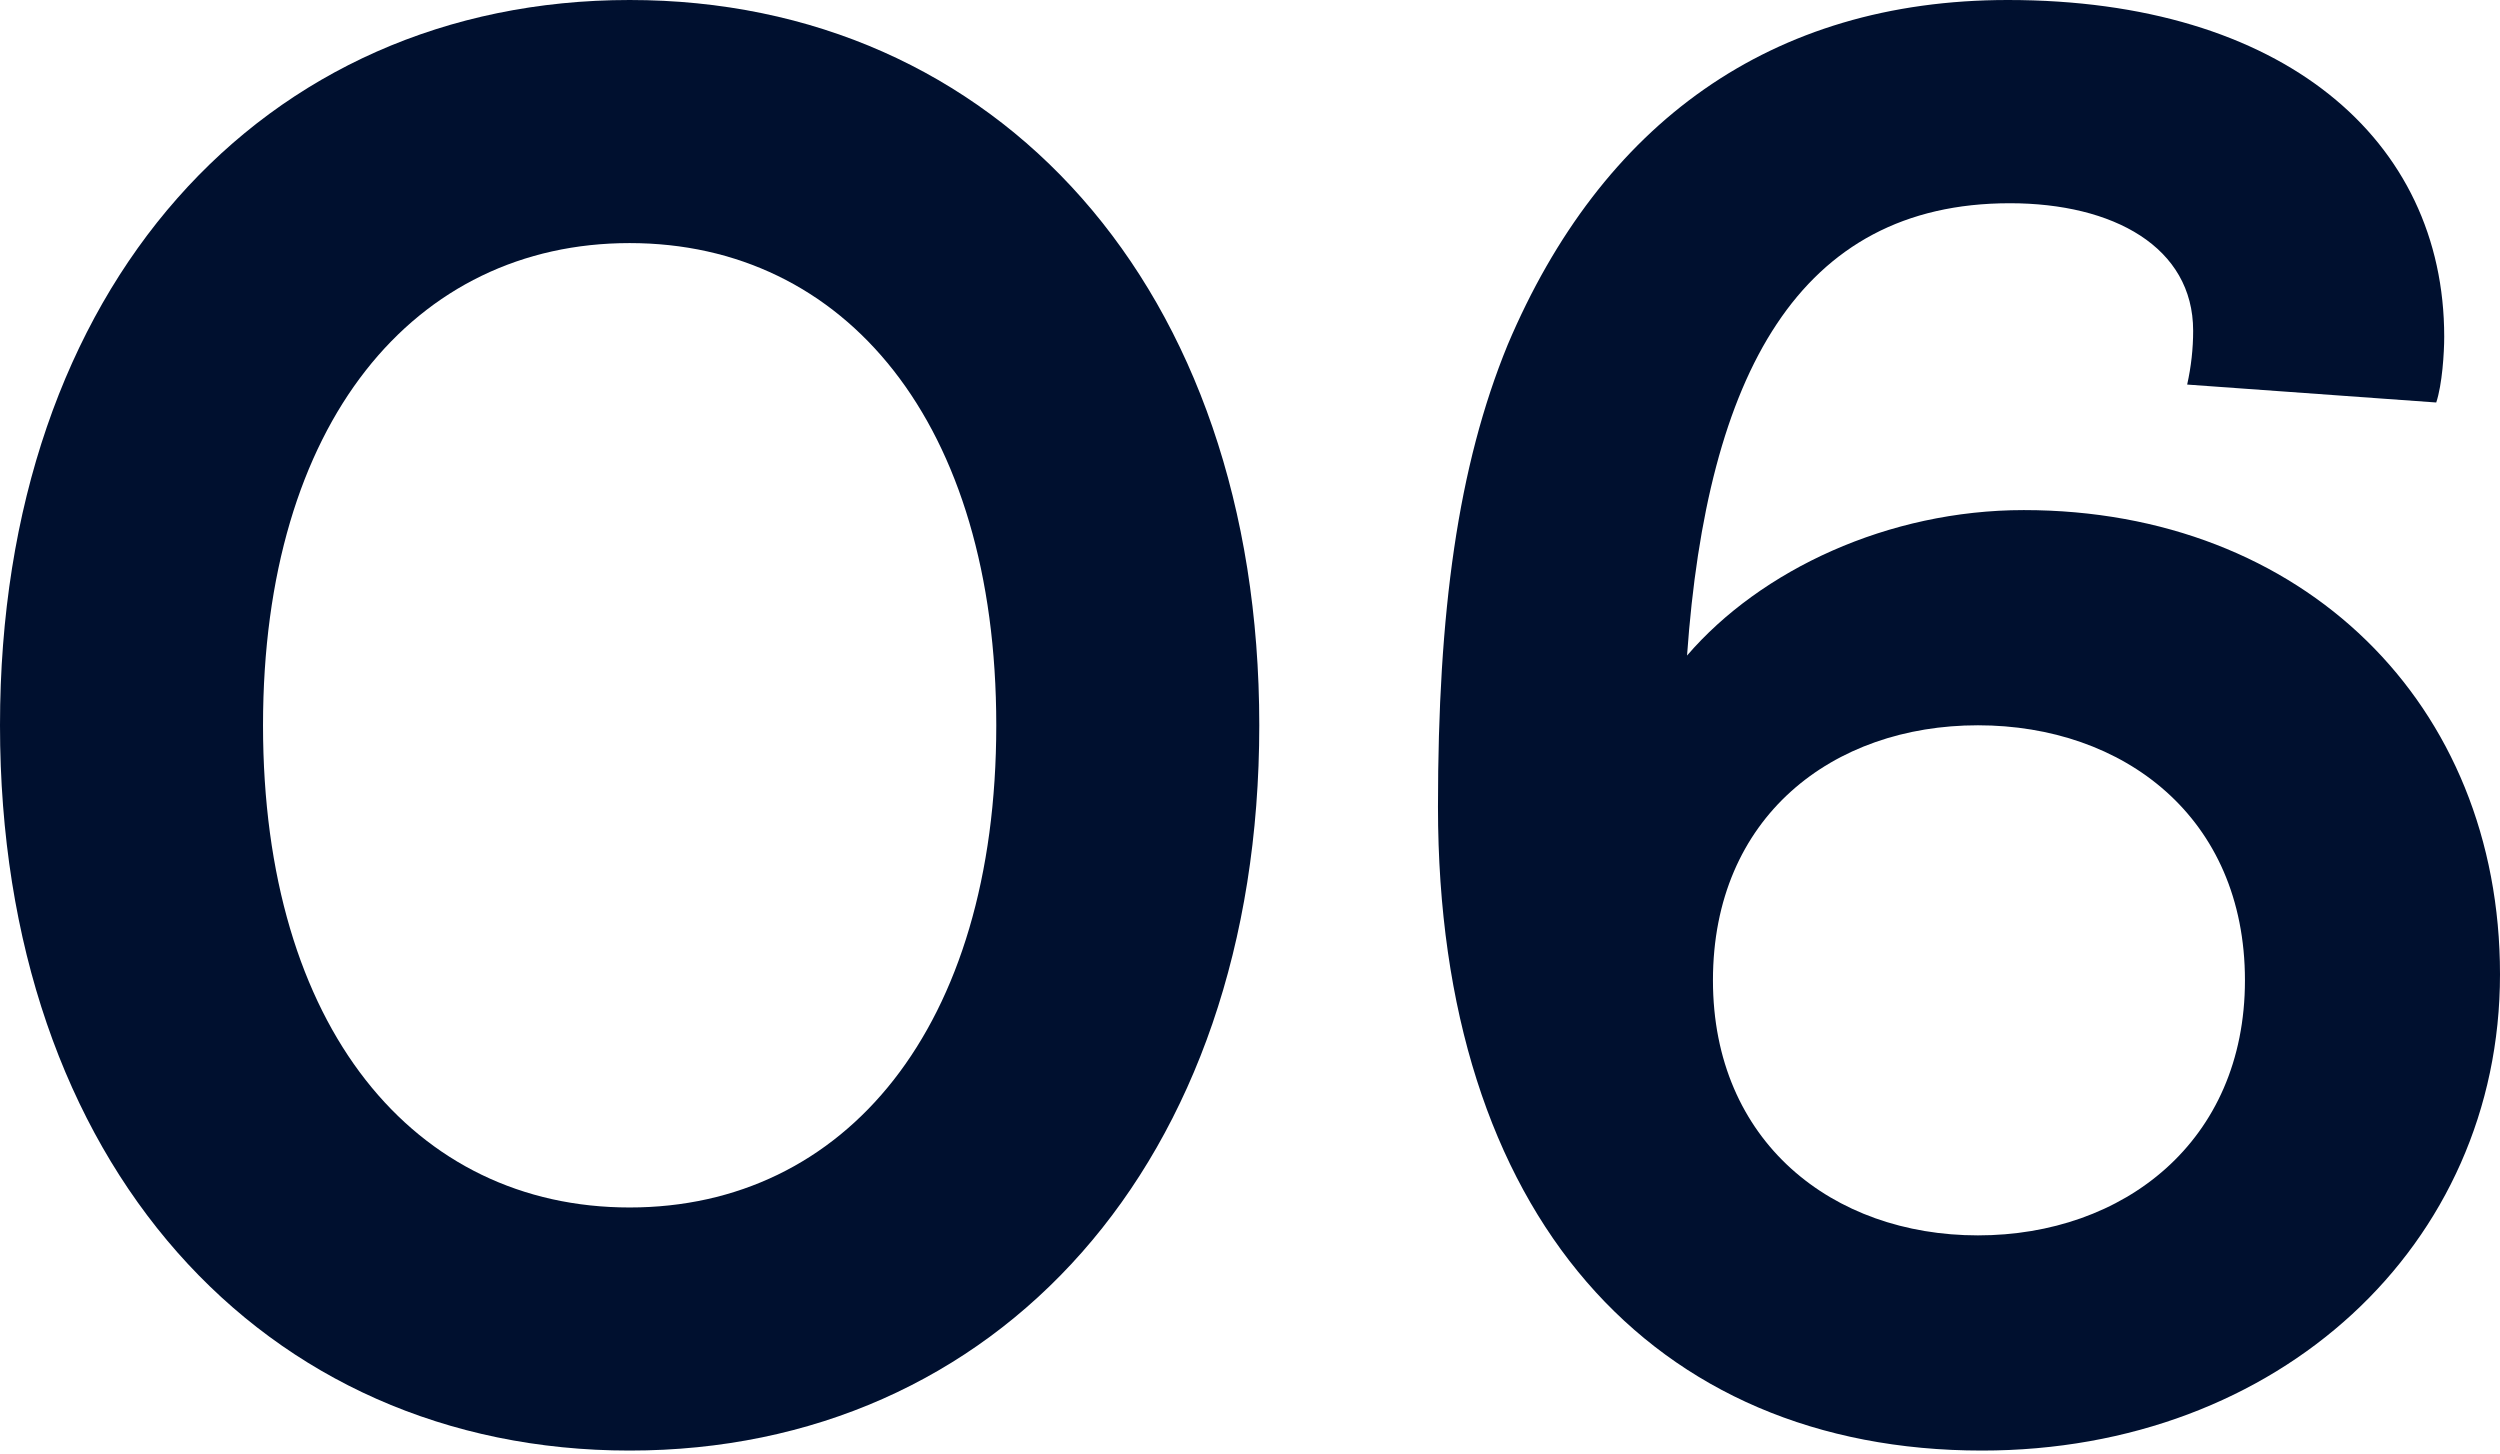 <?xml version="1.0" encoding="UTF-8"?> <svg xmlns="http://www.w3.org/2000/svg" width="251" height="146" viewBox="0 0 251 146" fill="none"> <path d="M63.216 145.637C100.026 145.637 126.432 116.83 126.432 72.819C126.432 28.807 100.026 0 63.216 0C26.407 0 0 28.807 0 72.819C0 116.83 26.407 145.637 63.216 145.637ZM63.216 121.231C41.611 121.231 26.407 103.226 26.407 72.819C26.407 42.411 41.611 24.406 63.216 24.406C84.822 24.406 100.026 42.411 100.026 72.819C100.026 103.226 84.822 121.231 63.216 121.231Z" fill="#00102F"></path> <path d="M198.987 145.637C228.794 145.637 251 125.032 251 97.825C251 70.618 231.195 51.213 203.188 51.213C189.584 51.213 176.781 57.215 169.379 65.817C171.38 37.61 180.582 20.405 201.787 20.405C212.19 20.405 220.192 24.806 220.192 33.209C220.192 35.009 219.992 36.809 219.592 38.61L244.598 40.41C245.199 38.61 245.399 35.409 245.399 33.809C245.399 14.004 229.194 0 201.587 0C177.781 0 160.777 12.403 151.375 34.609C146.373 46.812 144.373 61.416 144.373 81.021C144.373 122.031 165.978 145.637 198.987 145.637ZM198.587 124.032C183.983 124.032 171.98 114.629 171.98 98.425C171.98 82.021 183.983 72.819 198.587 72.819C213.19 72.819 225.393 82.021 225.393 98.425C225.393 114.629 213.19 124.032 198.587 124.032Z" fill="#00102F"></path> </svg> 